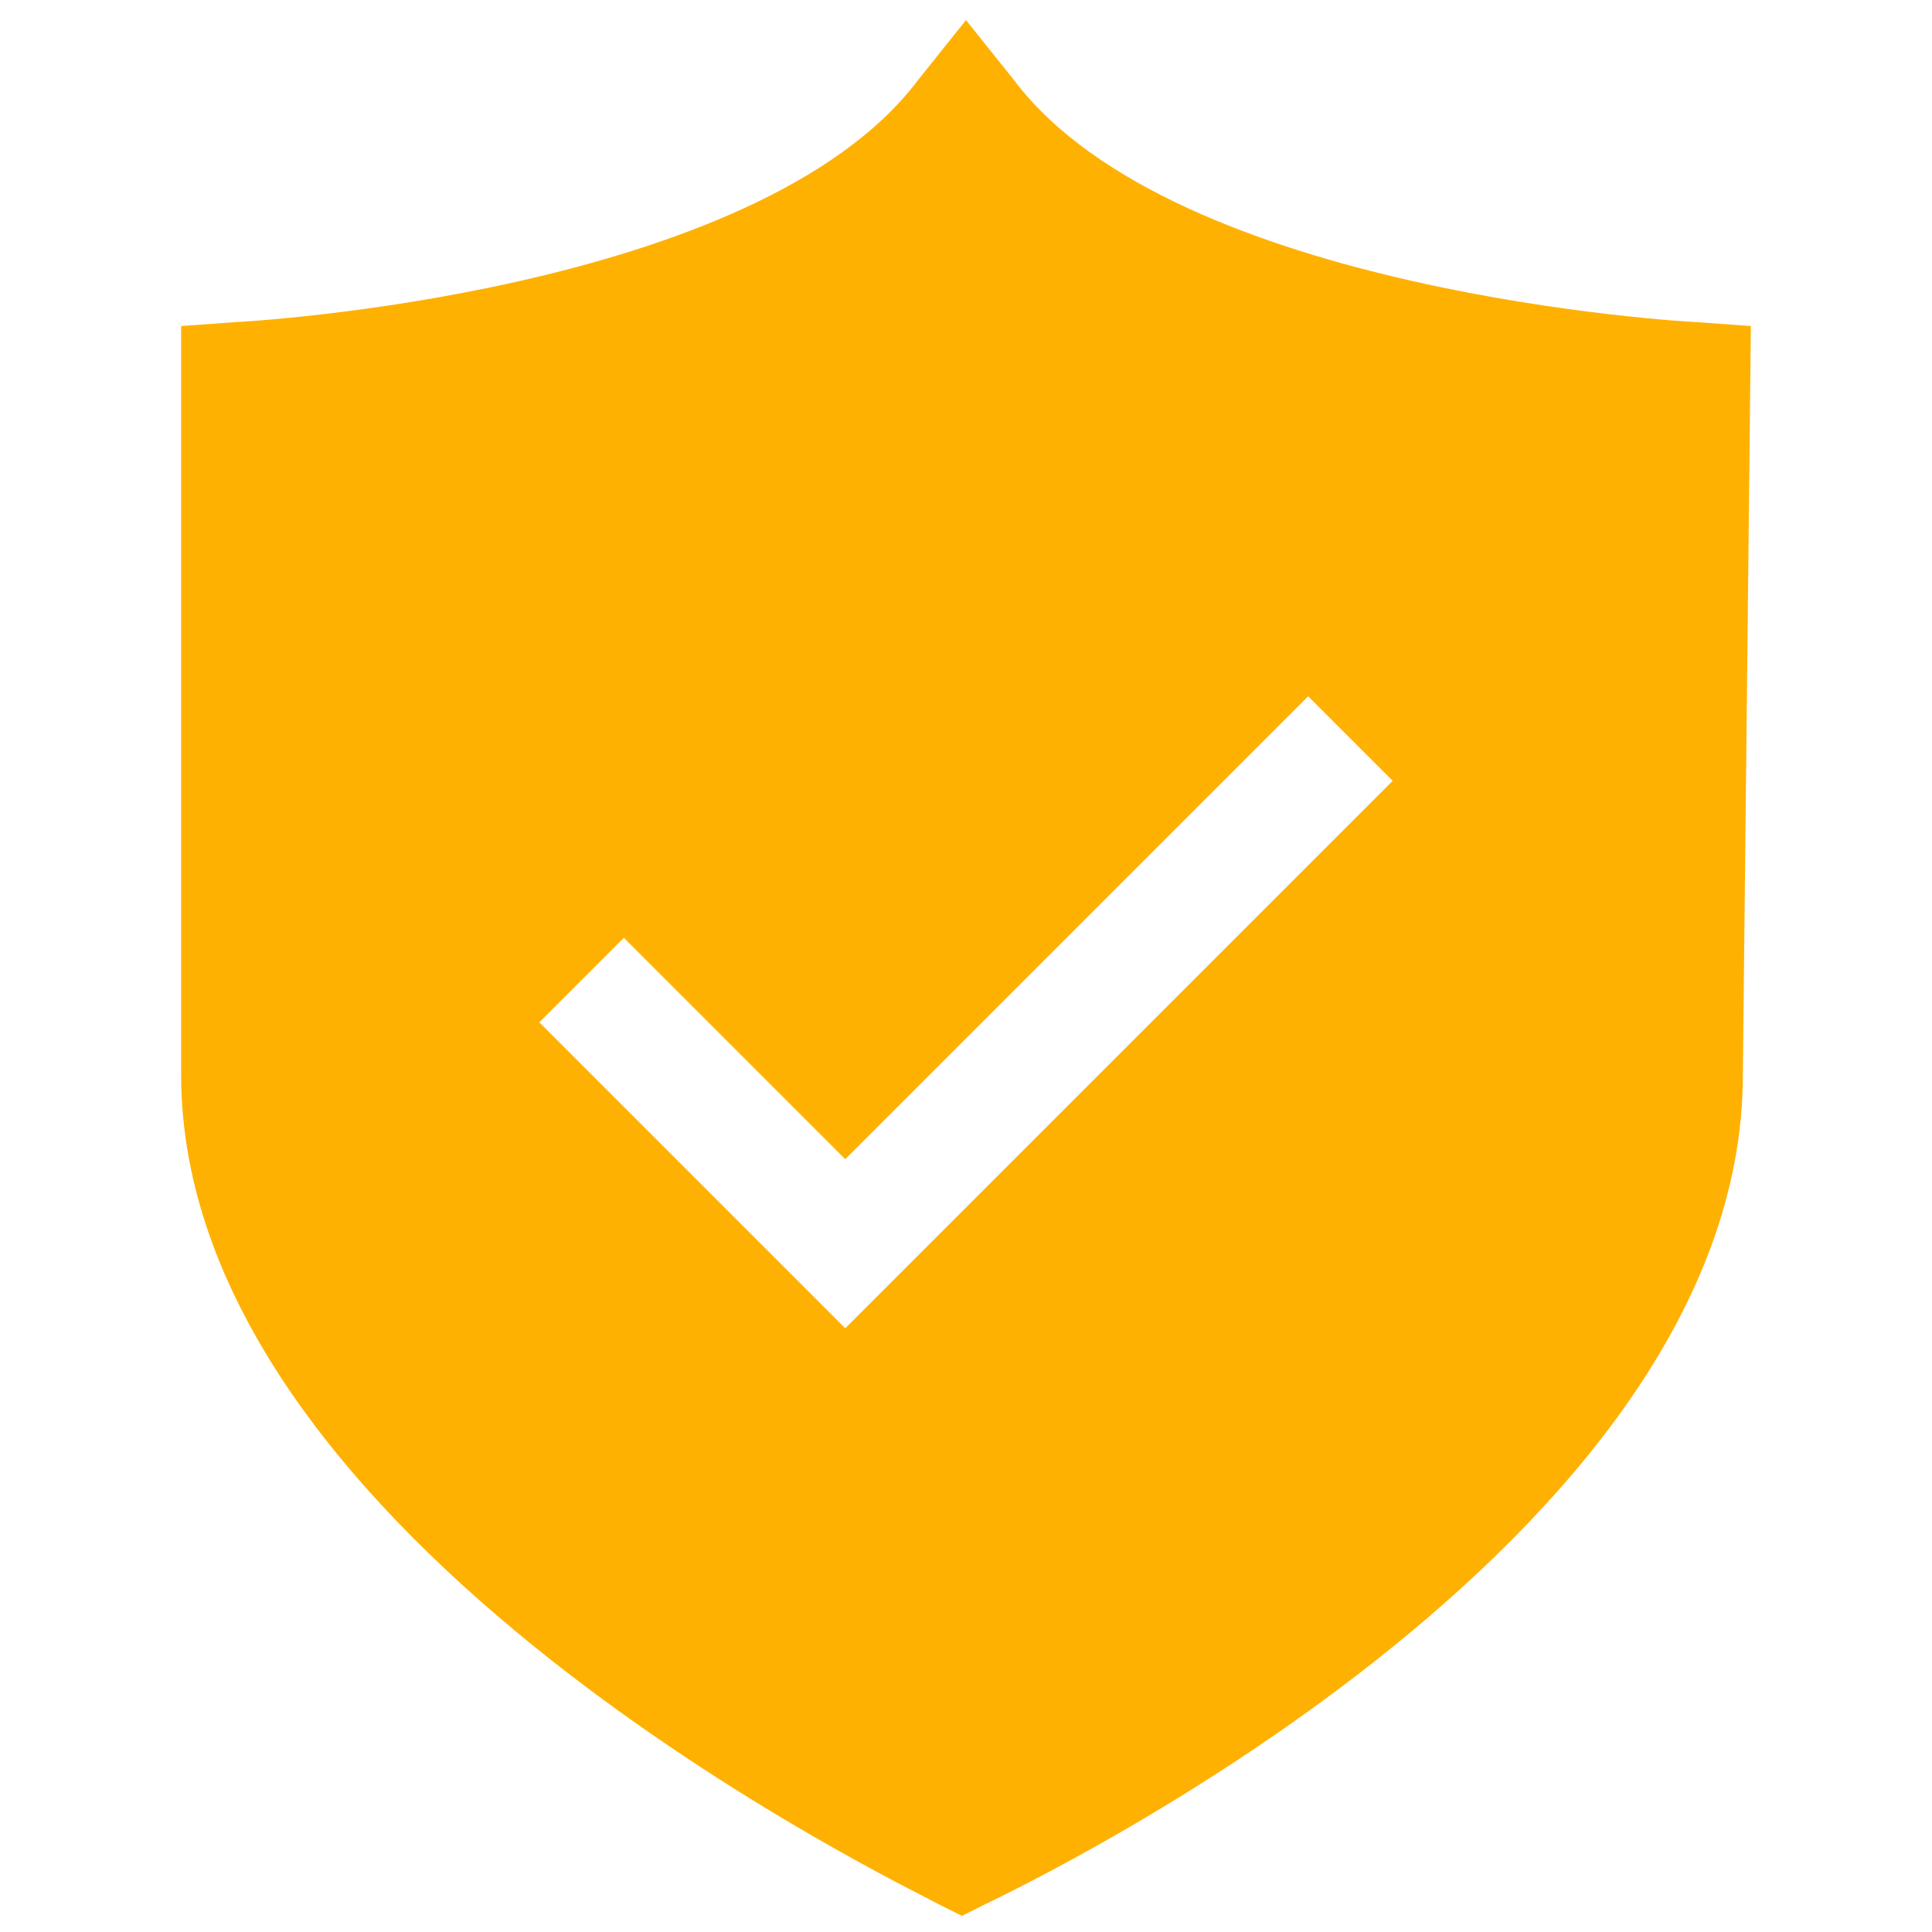 <svg width="20" height="20" viewBox="0 0 20 20" fill="none" xmlns="http://www.w3.org/2000/svg">
<path d="M18.125 3.375L17.542 3.333C17.5 3.333 12.167 3.042 10.5 0.833L10 0.208L9.5 0.833C7.833 3.042 2.5 3.333 2.458 3.333L1.875 3.375V11.125C1.875 15.958 9.417 19.542 9.708 19.708L9.958 19.833L10.208 19.708C10.542 19.542 18.042 16 18.042 11.125L18.125 3.375ZM8.75 13.75L5.583 10.583L6.458 9.708L8.75 12L13.542 7.208L14.417 8.083L8.75 13.75Z" fill="#FFB102"/>
</svg>
